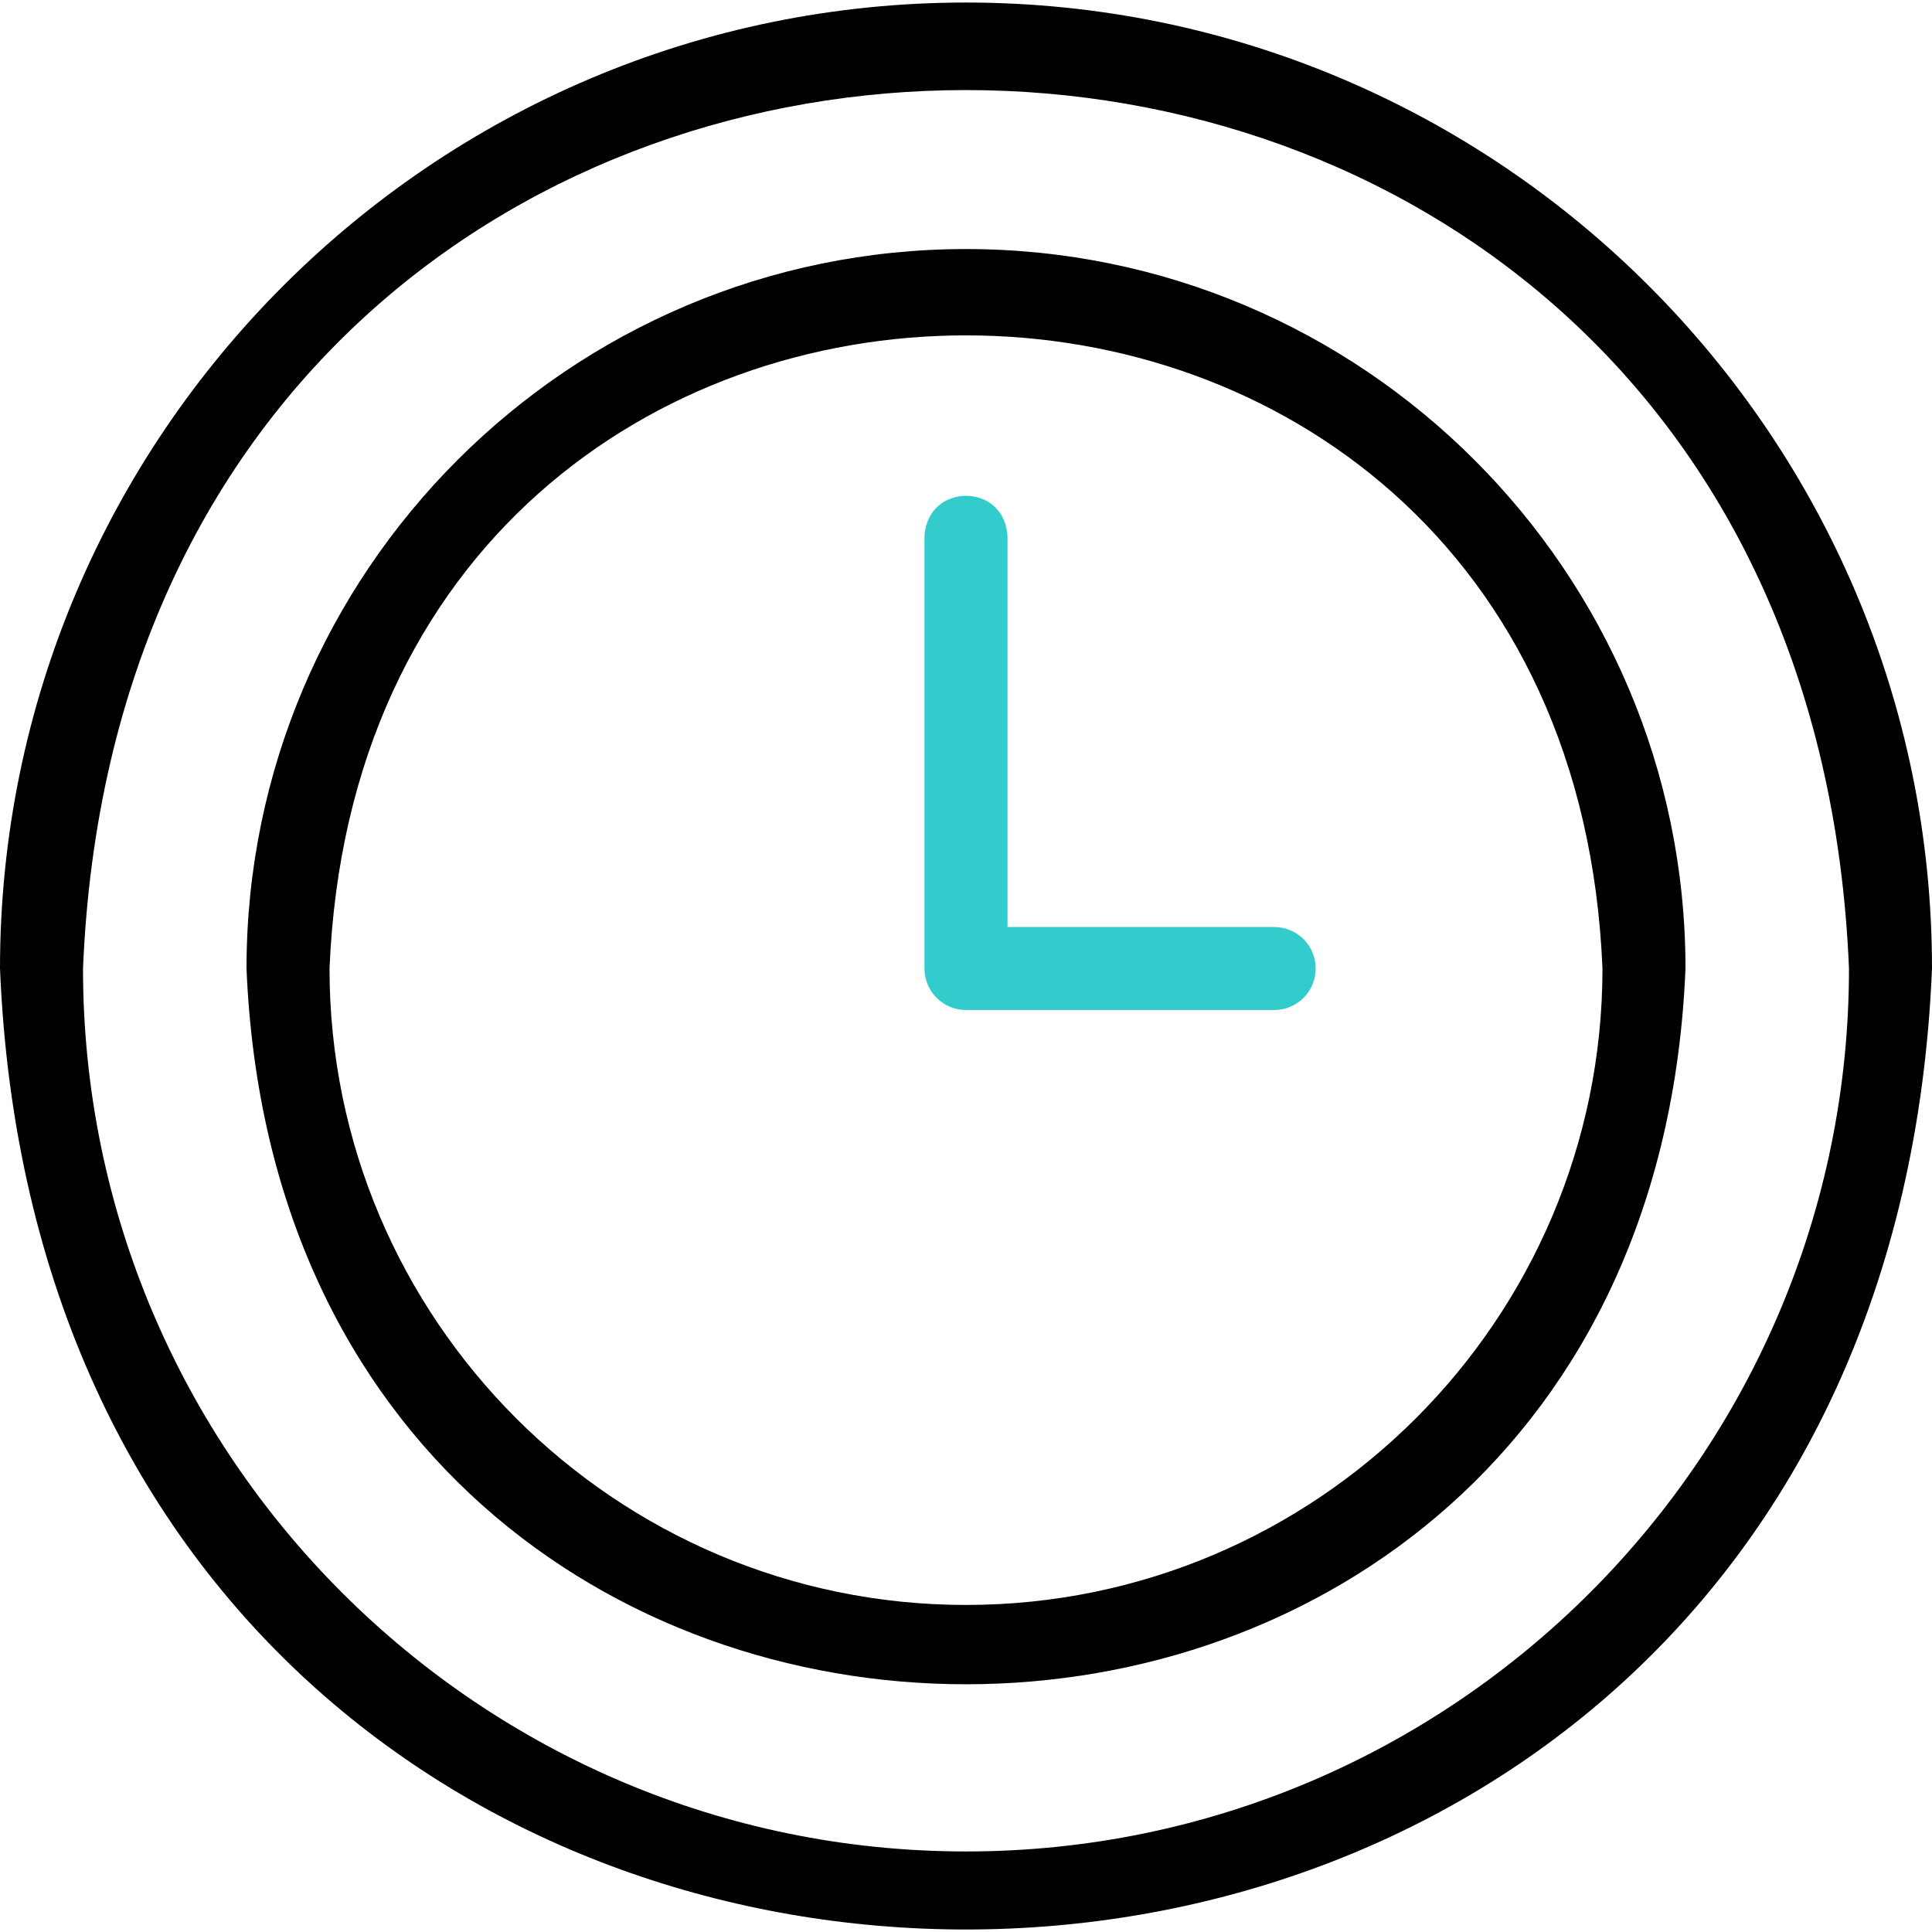 <?xml version="1.0" encoding="utf-8"?>
<svg xmlns="http://www.w3.org/2000/svg" width="32" height="32" viewBox="0 0 32 32" fill="none">
<path d="M16 0.042C7.178 0.042 0 7.219 0 16.041C0.879 37.268 31.124 37.261 32 16.041C32 7.219 24.822 0.042 16 0.042ZM16 30.666C7.936 30.666 1.375 24.106 1.375 16.041C2.178 -3.361 29.825 -3.355 30.625 16.042C30.625 24.106 24.064 30.666 16 30.666Z" fill="black"/>
<path d="M16 4.125C9.429 4.125 4.083 9.471 4.083 16.042C4.738 31.851 27.265 31.846 27.917 16.042C27.917 9.471 22.571 4.125 16 4.125ZM16 26.583C10.188 26.583 5.458 21.854 5.458 16.042C6.038 2.057 25.965 2.061 26.542 16.042C26.542 21.854 21.813 26.583 16 26.583Z" fill="black"/>
<path d="M21.104 16.729H16C15.62 16.729 15.312 16.421 15.312 16.042V8.896C15.348 7.986 16.651 7.982 16.688 8.896V15.354H21.104C21.484 15.354 21.792 15.662 21.792 16.042C21.792 16.421 21.484 16.729 21.104 16.729Z" fill="#33CCCC"/>
</svg>